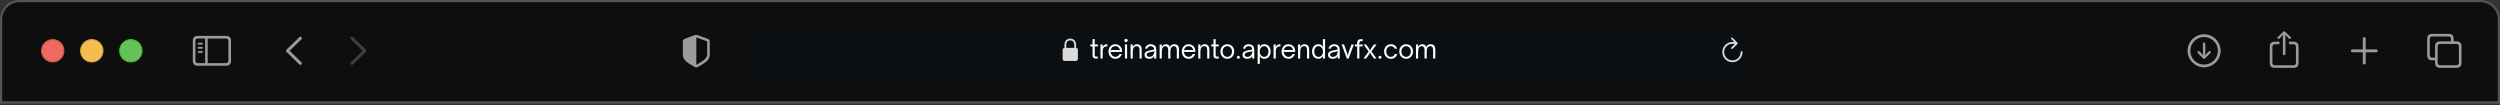 <svg xmlns="http://www.w3.org/2000/svg" width="1140" height="48" viewBox="0 0 1140 48" fill="none"><rect x="0" y="0" width="1140" height="48" fill="#333333" stroke="none"/><path d="M8.906 0.5H1131.09C1135.74 0.5 1139.5 4.264 1139.5 8.906V46.703H0.5V8.906C0.5 4.264 4.264 0.5 8.906 0.5Z" fill="#0E0E0E"></path><g clip-path="url(#clip0_1610_4674)"><path d="M1005.07 30.703C1009.2 30.703 1012.61 27.28 1012.61 23.162C1012.61 19.037 1009.19 15.622 1005.06 15.622C1000.95 15.622 997.531 19.037 997.531 23.162C997.531 27.28 1000.95 30.703 1005.07 30.703ZM1005.07 29.446C1001.58 29.446 998.795 26.652 998.795 23.162C998.795 19.673 1001.58 16.878 1005.06 16.878C1008.55 16.878 1011.35 19.673 1011.36 23.162C1011.36 26.652 1008.56 29.446 1005.07 29.446ZM1005.07 19.399C1004.75 19.399 1004.52 19.628 1004.52 19.954V23.65L1004.58 25.21L1003.84 24.323L1002.96 23.436C1002.85 23.34 1002.72 23.273 1002.57 23.273C1002.26 23.273 1002.03 23.51 1002.03 23.805C1002.03 23.961 1002.08 24.094 1002.17 24.19L1004.64 26.652C1004.79 26.8 1004.92 26.859 1005.07 26.859C1005.23 26.859 1005.37 26.792 1005.51 26.652L1007.97 24.19C1008.07 24.094 1008.13 23.961 1008.13 23.805C1008.13 23.51 1007.89 23.273 1007.59 23.273C1007.42 23.273 1007.29 23.332 1007.19 23.436L1006.32 24.323L1005.57 25.218L1005.63 23.65V19.954C1005.63 19.628 1005.4 19.399 1005.07 19.399Z" fill="#999C9F"></path><path d="M1041.58 25.173C1041.9 25.173 1042.16 24.907 1042.16 24.596V17.004L1042.12 15.895L1042.62 16.42L1043.74 17.617C1043.84 17.736 1044 17.795 1044.14 17.795C1044.45 17.795 1044.68 17.573 1044.68 17.27C1044.68 17.115 1044.62 16.997 1044.51 16.886L1042.01 14.476C1041.86 14.328 1041.73 14.276 1041.58 14.276C1041.43 14.276 1041.3 14.328 1041.15 14.476L1038.65 16.886C1038.54 16.997 1038.48 17.115 1038.48 17.27C1038.48 17.573 1038.7 17.795 1039.01 17.795C1039.16 17.795 1039.31 17.736 1039.41 17.617L1040.54 16.42L1041.04 15.895L1040.99 17.004V24.596C1040.99 24.907 1041.26 25.173 1041.58 25.173ZM1037.34 30.962H1045.82C1047.36 30.962 1048.14 30.193 1048.14 28.67V21.292C1048.14 19.769 1047.36 19 1045.82 19H1043.75V20.19H1045.79C1046.53 20.19 1046.95 20.589 1046.95 21.358V28.603C1046.95 29.372 1046.53 29.771 1045.79 29.771H1037.35C1036.61 29.771 1036.21 29.372 1036.21 28.603V21.358C1036.21 20.589 1036.61 20.19 1037.35 20.19H1039.4V19H1037.34C1035.79 19 1035.02 19.769 1035.02 21.292V28.67C1035.02 30.193 1035.79 30.962 1037.34 30.962Z" fill="#999C9F"></path><path d="M1078.1 29.394C1078.46 29.394 1078.76 29.106 1078.76 28.751V23.835H1083.54C1083.9 23.835 1084.2 23.532 1084.2 23.17C1084.2 22.807 1083.9 22.512 1083.54 22.512H1078.76V17.588C1078.76 17.233 1078.46 16.945 1078.1 16.945C1077.74 16.945 1077.44 17.233 1077.44 17.588V22.512H1072.66C1072.3 22.512 1072 22.807 1072 23.17C1072 23.532 1072.3 23.835 1072.66 23.835H1077.44V28.751C1077.44 29.106 1077.74 29.394 1078.1 29.394Z" fill="#999C9F"></path><path d="M1109.12 27.494H1110.38V28.625C1110.38 30.148 1111.15 30.917 1112.7 30.917H1120.13C1121.66 30.917 1122.44 30.148 1122.44 28.625V21.144C1122.44 19.621 1121.66 18.852 1120.13 18.852H1118.85V17.721C1118.85 16.198 1118.08 15.429 1116.54 15.429H1109.12C1107.57 15.429 1106.8 16.198 1106.8 17.721V25.203C1106.8 26.726 1107.57 27.494 1109.12 27.494ZM1109.13 26.304C1108.39 26.304 1107.99 25.905 1107.99 25.136V17.788C1107.99 17.019 1108.39 16.619 1109.13 16.619H1116.52C1117.25 16.619 1117.66 17.019 1117.66 17.788V18.852H1112.7C1111.15 18.852 1110.38 19.614 1110.38 21.144V26.304H1109.13ZM1112.72 29.727C1111.99 29.727 1111.57 29.328 1111.57 28.559V21.21C1111.57 20.442 1111.99 20.042 1112.72 20.042H1120.1C1120.84 20.042 1121.25 20.442 1121.25 21.21V28.559C1121.25 29.328 1120.84 29.727 1120.1 29.727H1112.72Z" fill="#999C9F"></path></g><g clip-path="url(#clip1_1610_4674)"><path d="M136.499 29.38L130.636 23.657C130.496 23.517 130.422 23.347 130.422 23.162C130.422 22.97 130.503 22.785 130.644 22.667L136.499 16.937C136.625 16.812 136.787 16.738 136.979 16.738C137.364 16.738 137.652 17.034 137.652 17.418C137.652 17.595 137.578 17.773 137.46 17.898L132.078 23.162L137.46 28.426C137.578 28.552 137.652 28.722 137.652 28.907C137.652 29.291 137.364 29.579 136.979 29.579C136.787 29.579 136.625 29.505 136.499 29.38Z" fill="#999C9F"></path><path d="M160.485 29.587C160.677 29.587 160.84 29.513 160.966 29.387L166.828 23.657C166.969 23.517 167.043 23.347 167.043 23.162C167.043 22.97 166.969 22.793 166.828 22.667L160.973 16.945C160.84 16.812 160.677 16.738 160.485 16.738C160.101 16.738 159.812 17.034 159.812 17.418C159.812 17.595 159.886 17.773 160.005 17.898L165.387 23.162L160.005 28.426C159.886 28.552 159.812 28.722 159.812 28.907C159.812 29.291 160.101 29.587 160.485 29.587Z" fill="#3D4043"></path></g><path d="M90.235 29.979H103.025C104.578 29.979 105.346 29.21 105.346 27.687V18.66C105.346 17.137 104.578 16.368 103.025 16.368H90.235C88.69 16.368 87.914 17.13 87.914 18.66V27.687C87.914 29.217 88.69 29.979 90.235 29.979ZM90.25 28.788C89.511 28.788 89.104 28.396 89.104 27.628V18.719C89.104 17.95 89.511 17.558 90.25 17.558H93.547V28.788H90.25ZM103.01 17.558C103.742 17.558 104.156 17.95 104.156 18.719V27.628C104.156 28.396 103.742 28.788 103.01 28.788H94.708V17.558H103.01ZM92.121 20.301C92.35 20.301 92.542 20.102 92.542 19.887C92.542 19.665 92.35 19.473 92.121 19.473H90.538C90.317 19.473 90.117 19.665 90.117 19.887C90.117 20.102 90.317 20.301 90.538 20.301H92.121ZM92.121 22.216C92.35 22.216 92.542 22.016 92.542 21.794C92.542 21.573 92.35 21.388 92.121 21.388H90.538C90.317 21.388 90.117 21.573 90.117 21.794C90.117 22.016 90.317 22.216 90.538 22.216H92.121ZM92.121 24.123C92.35 24.123 92.542 23.939 92.542 23.717C92.542 23.495 92.35 23.303 92.121 23.303H90.538C90.317 23.303 90.117 23.495 90.117 23.717C90.117 23.939 90.317 24.123 90.538 24.123H92.121Z" fill="#999C9F"></path><path d="M29.168 23.156C29.168 25.985 26.875 28.277 24.047 28.277C21.219 28.277 18.926 25.985 18.926 23.156C18.926 20.328 21.219 18.035 24.047 18.035C26.875 18.035 29.168 20.328 29.168 23.156Z" fill="#EE6A5F" stroke="#CE5347" stroke-width="0.445"></path><path d="M46.98 23.156C46.98 25.985 44.688 28.277 41.859 28.277C39.031 28.277 36.738 25.985 36.738 23.156C36.738 20.328 39.031 18.035 41.859 18.035C44.688 18.035 46.98 20.328 46.98 23.156Z" fill="#F5BD4F" stroke="#D6A243" stroke-width="0.445"></path><path d="M64.793 23.156C64.793 25.985 62.5 28.277 59.672 28.277C56.844 28.277 54.551 25.985 54.551 23.156C54.551 20.328 56.844 18.035 59.672 18.035C62.5 18.035 64.793 20.328 64.793 23.156Z" fill="#61C454" stroke="#58A942" stroke-width="0.445"></path><g clip-path="url(#clip2_1610_4674)"><path d="M317.511 30.829C317.629 30.829 317.821 30.784 318.006 30.681C322.213 28.323 323.654 27.324 323.654 24.626V18.971C323.654 18.194 323.321 17.95 322.693 17.684C321.821 17.322 319.004 16.309 318.132 16.006C317.932 15.939 317.718 15.895 317.511 15.895C317.304 15.895 317.089 15.954 316.897 16.006C316.025 16.257 313.201 17.329 312.328 17.684C311.707 17.943 311.367 18.194 311.367 18.971V24.626C311.367 27.324 312.816 28.315 317.015 30.681C317.208 30.784 317.392 30.829 317.511 30.829ZM317.806 17.152C318.923 17.595 321.089 18.379 322.235 18.771C322.434 18.845 322.479 18.948 322.479 19.2V24.352C322.479 26.637 321.385 27.236 317.969 29.313C317.755 29.446 317.636 29.483 317.518 29.491V17.085C317.592 17.085 317.688 17.108 317.806 17.152Z" fill="#999C9F"></path><rect x="340.219" y="10.688" width="459.563" height="24.938" rx="5.344" fill="#0C0F12"></rect><g clip-path="url(#clip3_1610_4674)"><path d="M485.557 27.778H490.525C491.198 27.778 491.527 27.444 491.527 26.713V22.883C491.527 22.226 491.255 21.886 490.697 21.829V20.514C490.697 18.546 489.408 17.597 488.041 17.597C486.673 17.597 485.384 18.546 485.384 20.514V21.855C484.873 21.933 484.555 22.267 484.555 22.883V26.713C484.555 27.444 484.883 27.778 485.557 27.778ZM486.225 20.404C486.225 19.094 487.065 18.4 488.041 18.4C489.017 18.4 489.857 19.094 489.857 20.404V21.824L486.225 21.829V20.404Z" fill="#DBDBDC"></path><path d="M499.727 26.688C499.21 26.688 498.828 26.572 498.581 26.34C498.334 26.109 498.21 25.688 498.21 25.078V21.153H497.18V20.285H498.21V17.853H499.194V20.285H500.63V21.153H499.194V24.881C499.194 25.105 499.21 25.283 499.241 25.414C499.272 25.537 499.341 25.638 499.449 25.715C499.557 25.784 499.727 25.819 499.959 25.819H500.619V26.688H499.727ZM501.826 20.285H502.811V20.702C502.811 20.81 502.799 20.902 502.776 20.98C502.76 21.049 502.726 21.118 502.672 21.188L502.834 21.292C503.096 20.898 503.386 20.613 503.702 20.435C504.026 20.258 504.428 20.169 504.906 20.169H504.953V21.153H504.617C504.1 21.153 503.687 21.308 503.378 21.616C503 21.979 502.811 22.546 502.811 23.318V26.688H501.826V20.285ZM508.586 26.803C507.984 26.803 507.443 26.66 506.965 26.375C506.494 26.089 506.127 25.696 505.865 25.194C505.602 24.692 505.471 24.129 505.471 23.503C505.471 22.909 505.595 22.361 505.842 21.859C506.089 21.35 506.444 20.941 506.907 20.632C507.378 20.323 507.93 20.169 508.563 20.169C509.111 20.169 509.62 20.293 510.091 20.54C510.562 20.787 510.94 21.149 511.226 21.628C511.511 22.099 511.654 22.666 511.654 23.33V23.677H507.081C507.027 23.677 506.918 23.677 506.756 23.677C506.602 23.677 506.459 23.669 506.328 23.654L506.293 23.839C506.363 23.855 506.409 23.882 506.432 23.92C506.463 23.951 506.486 24.009 506.502 24.094C506.525 24.171 506.548 24.244 506.571 24.314C506.733 24.808 506.992 25.202 507.347 25.495C507.71 25.788 508.119 25.935 508.574 25.935C509.037 25.935 509.435 25.811 509.767 25.564C510.099 25.317 510.338 25.005 510.485 24.627H511.538C511.33 25.275 510.975 25.8 510.473 26.201C509.971 26.603 509.342 26.803 508.586 26.803ZM506.525 23.029C506.61 22.952 506.695 22.898 506.78 22.867C506.872 22.828 506.984 22.809 507.115 22.809H509.987C510.133 22.809 510.257 22.828 510.357 22.867C510.457 22.898 510.554 22.952 510.647 23.029L510.774 22.89C510.697 22.836 510.647 22.79 510.623 22.751C510.608 22.705 510.593 22.647 510.577 22.577C510.554 22.438 510.515 22.307 510.461 22.184C510.299 21.821 510.048 21.539 509.709 21.338C509.377 21.138 509.003 21.037 508.586 21.037C508.161 21.037 507.787 21.138 507.463 21.338C507.146 21.539 506.899 21.821 506.722 22.184C506.652 22.33 506.61 22.462 506.594 22.577C506.587 22.647 506.571 22.701 506.548 22.739C506.525 22.778 506.475 22.828 506.397 22.89L506.525 23.029ZM512.973 26.688V20.285H513.957V26.688H512.973ZM513.471 19.185C513.262 19.185 513.085 19.115 512.938 18.977C512.791 18.83 512.718 18.656 512.718 18.456C512.718 18.255 512.791 18.085 512.938 17.946C513.085 17.807 513.262 17.738 513.471 17.738C513.679 17.738 513.857 17.807 514.003 17.946C514.15 18.085 514.223 18.255 514.223 18.456C514.223 18.656 514.15 18.83 514.003 18.977C513.857 19.115 513.679 19.185 513.471 19.185ZM515.55 20.285H516.534V20.702C516.534 20.81 516.522 20.902 516.499 20.98C516.484 21.049 516.449 21.118 516.395 21.188L516.557 21.292C516.85 20.891 517.14 20.605 517.425 20.435C517.711 20.258 518.047 20.169 518.433 20.169C519.336 20.169 519.965 20.505 520.32 21.176C520.451 21.431 520.532 21.694 520.563 21.964C520.602 22.226 520.621 22.515 520.621 22.832V26.688H519.637V22.832C519.637 22.153 519.513 21.674 519.266 21.396C519.05 21.157 518.722 21.037 518.282 21.037C517.796 21.037 517.406 21.196 517.113 21.512C516.904 21.728 516.754 22.025 516.661 22.404C516.576 22.782 516.534 23.299 516.534 23.955V26.688H515.55V20.285ZM523.992 26.803C523.351 26.803 522.842 26.641 522.464 26.317C522.093 25.993 521.908 25.549 521.908 24.985C521.908 24.43 522.116 23.99 522.533 23.666C522.873 23.395 523.363 23.195 524.004 23.064L526.284 22.624C526.292 22.13 526.161 21.747 525.891 21.477C525.598 21.184 525.204 21.037 524.71 21.037C524.316 21.037 523.973 21.145 523.679 21.362C523.394 21.57 523.212 21.852 523.135 22.207H522.151C522.259 21.566 522.552 21.068 523.031 20.713C523.517 20.35 524.081 20.169 524.721 20.169C525.1 20.169 525.451 20.227 525.775 20.343C526.099 20.451 526.373 20.613 526.597 20.829C526.89 21.107 527.076 21.427 527.153 21.79C527.23 22.153 527.269 22.527 527.269 22.913V26.688H526.284V26.387C526.284 26.194 526.323 25.974 526.4 25.727L526.238 25.657C526.03 25.989 525.787 26.247 525.509 26.433C525.316 26.564 525.096 26.657 524.849 26.711C524.61 26.772 524.324 26.803 523.992 26.803ZM524.108 25.935C524.478 25.935 524.818 25.862 525.127 25.715C525.505 25.522 525.783 25.263 525.96 24.939C526.092 24.708 526.176 24.488 526.215 24.279C526.261 24.071 526.288 23.944 526.296 23.897C526.319 23.781 526.35 23.697 526.389 23.642C526.427 23.588 526.485 23.558 526.562 23.55L526.528 23.365L525.034 23.677L524.212 23.839C523.733 23.932 523.382 24.082 523.158 24.291C522.981 24.468 522.892 24.692 522.892 24.962C522.892 25.256 523 25.491 523.216 25.669C523.44 25.846 523.737 25.935 524.108 25.935ZM528.799 20.285H529.783V20.702C529.783 20.81 529.771 20.902 529.748 20.98C529.733 21.049 529.698 21.118 529.644 21.188L529.806 21.292C530.1 20.891 530.389 20.605 530.675 20.435C530.96 20.258 531.296 20.169 531.682 20.169C532.122 20.169 532.5 20.273 532.817 20.482C533.133 20.682 533.318 20.972 533.372 21.35H533.523C533.87 20.563 534.522 20.169 535.48 20.169C536.19 20.169 536.722 20.374 537.077 20.783C537.432 21.184 537.61 21.763 537.61 22.519V26.688H536.626V22.751C536.626 22.203 536.51 21.782 536.278 21.489C536.055 21.188 535.738 21.037 535.329 21.037C534.904 21.037 534.557 21.18 534.287 21.466C534.071 21.697 533.916 21.998 533.824 22.369C533.739 22.739 533.696 23.214 533.696 23.793V26.688H532.712V22.751C532.712 22.211 532.593 21.79 532.353 21.489C532.122 21.188 531.805 21.037 531.404 21.037C530.979 21.037 530.632 21.192 530.362 21.5C530.169 21.717 530.022 22.006 529.922 22.369C529.829 22.724 529.783 23.199 529.783 23.793V26.688H528.799V20.285ZM542.014 26.803C541.412 26.803 540.872 26.66 540.393 26.375C539.923 26.089 539.556 25.696 539.294 25.194C539.031 24.692 538.9 24.129 538.9 23.503C538.9 22.909 539.023 22.361 539.27 21.859C539.517 21.35 539.872 20.941 540.336 20.632C540.806 20.323 541.358 20.169 541.991 20.169C542.539 20.169 543.049 20.293 543.52 20.54C543.99 20.787 544.369 21.149 544.654 21.628C544.94 22.099 545.083 22.666 545.083 23.33V23.677H540.509C540.455 23.677 540.347 23.677 540.185 23.677C540.031 23.677 539.888 23.669 539.757 23.654L539.722 23.839C539.791 23.855 539.838 23.882 539.861 23.92C539.892 23.951 539.915 24.009 539.93 24.094C539.953 24.171 539.977 24.244 540 24.314C540.162 24.808 540.42 25.202 540.776 25.495C541.138 25.788 541.547 25.935 542.003 25.935C542.466 25.935 542.863 25.811 543.195 25.564C543.527 25.317 543.767 25.005 543.913 24.627H544.967C544.758 25.275 544.403 25.8 543.902 26.201C543.4 26.603 542.771 26.803 542.014 26.803ZM539.953 23.029C540.038 22.952 540.123 22.898 540.208 22.867C540.301 22.828 540.413 22.809 540.544 22.809H543.415C543.562 22.809 543.685 22.828 543.786 22.867C543.886 22.898 543.983 22.952 544.075 23.029L544.203 22.89C544.125 22.836 544.075 22.79 544.052 22.751C544.037 22.705 544.021 22.647 544.006 22.577C543.983 22.438 543.944 22.307 543.89 22.184C543.728 21.821 543.477 21.539 543.137 21.338C542.806 21.138 542.431 21.037 542.014 21.037C541.59 21.037 541.215 21.138 540.891 21.338C540.575 21.539 540.328 21.821 540.15 22.184C540.081 22.33 540.038 22.462 540.023 22.577C540.015 22.647 540 22.701 539.977 22.739C539.953 22.778 539.903 22.828 539.826 22.89L539.953 23.029ZM546.401 20.285H547.386V20.702C547.386 20.81 547.374 20.902 547.351 20.98C547.335 21.049 547.301 21.118 547.247 21.188L547.409 21.292C547.702 20.891 547.991 20.605 548.277 20.435C548.563 20.258 548.898 20.169 549.284 20.169C550.187 20.169 550.817 20.505 551.172 21.176C551.303 21.431 551.384 21.694 551.415 21.964C551.453 22.226 551.473 22.515 551.473 22.832V26.688H550.488V22.832C550.488 22.153 550.365 21.674 550.118 21.396C549.902 21.157 549.574 21.037 549.134 21.037C548.648 21.037 548.258 21.196 547.964 21.512C547.756 21.728 547.606 22.025 547.513 22.404C547.428 22.782 547.386 23.299 547.386 23.955V26.688H546.401V20.285ZM554.872 26.688C554.354 26.688 553.972 26.572 553.725 26.34C553.478 26.109 553.355 25.688 553.355 25.078V21.153H552.324V20.285H553.355V17.853H554.339V20.285H555.775V21.153H554.339V24.881C554.339 25.105 554.354 25.283 554.385 25.414C554.416 25.537 554.486 25.638 554.594 25.715C554.702 25.784 554.872 25.819 555.103 25.819H555.763V26.688H554.872ZM559.65 26.803C559.048 26.803 558.508 26.66 558.029 26.375C557.558 26.089 557.188 25.692 556.918 25.182C556.655 24.673 556.524 24.098 556.524 23.457C556.524 22.832 556.655 22.268 556.918 21.767C557.188 21.265 557.558 20.875 558.029 20.597C558.508 20.312 559.048 20.169 559.65 20.169C560.252 20.169 560.792 20.312 561.271 20.597C561.749 20.875 562.124 21.265 562.394 21.767C562.664 22.268 562.799 22.832 562.799 23.457C562.799 24.098 562.664 24.673 562.394 25.182C562.132 25.684 561.761 26.082 561.282 26.375C560.804 26.66 560.26 26.803 559.65 26.803ZM559.65 25.935C560.051 25.935 560.414 25.827 560.738 25.611C561.07 25.395 561.329 25.101 561.514 24.731C561.707 24.353 561.803 23.928 561.803 23.457C561.803 23.009 561.711 22.6 561.526 22.23C561.34 21.859 561.082 21.57 560.75 21.362C560.426 21.145 560.059 21.037 559.65 21.037C559.249 21.037 558.882 21.142 558.55 21.35C558.226 21.558 557.971 21.848 557.786 22.218C557.601 22.589 557.508 23.002 557.508 23.457C557.508 23.928 557.601 24.353 557.786 24.731C557.971 25.109 558.226 25.406 558.55 25.622C558.882 25.831 559.249 25.935 559.65 25.935ZM564.717 26.803C564.524 26.803 564.358 26.738 564.22 26.607C564.081 26.468 564.011 26.302 564.011 26.109C564.011 25.923 564.081 25.765 564.22 25.634C564.358 25.503 564.524 25.437 564.717 25.437C564.895 25.437 565.049 25.506 565.18 25.645C565.312 25.777 565.377 25.931 565.377 26.109C565.377 26.302 565.312 26.468 565.18 26.607C565.049 26.738 564.895 26.803 564.717 26.803ZM568.669 26.803C568.028 26.803 567.519 26.641 567.14 26.317C566.77 25.993 566.585 25.549 566.585 24.985C566.585 24.43 566.793 23.99 567.21 23.666C567.55 23.395 568.04 23.195 568.68 23.064L570.961 22.624C570.969 22.13 570.838 21.747 570.568 21.477C570.274 21.184 569.881 21.037 569.387 21.037C568.993 21.037 568.649 21.145 568.356 21.362C568.071 21.57 567.889 21.852 567.812 22.207H566.828C566.936 21.566 567.229 21.068 567.708 20.713C568.194 20.35 568.758 20.169 569.398 20.169C569.776 20.169 570.128 20.227 570.452 20.343C570.776 20.451 571.05 20.613 571.274 20.829C571.567 21.107 571.752 21.427 571.83 21.79C571.907 22.153 571.945 22.527 571.945 22.913V26.688H570.961V26.387C570.961 26.194 571 25.974 571.077 25.727L570.915 25.657C570.707 25.989 570.463 26.247 570.185 26.433C569.993 26.564 569.773 26.657 569.526 26.711C569.286 26.772 569.001 26.803 568.669 26.803ZM568.785 25.935C569.155 25.935 569.495 25.862 569.803 25.715C570.182 25.522 570.46 25.263 570.637 24.939C570.768 24.708 570.853 24.488 570.892 24.279C570.938 24.071 570.965 23.944 570.973 23.897C570.996 23.781 571.027 23.697 571.065 23.642C571.104 23.588 571.162 23.558 571.239 23.55L571.204 23.365L569.711 23.677L568.889 23.839C568.41 23.932 568.059 24.082 567.835 24.291C567.658 24.468 567.569 24.692 567.569 24.962C567.569 25.256 567.677 25.491 567.893 25.669C568.117 25.846 568.414 25.935 568.785 25.935ZM576.567 20.169C577.13 20.169 577.628 20.308 578.061 20.586C578.493 20.864 578.825 21.253 579.056 21.755C579.296 22.257 579.415 22.832 579.415 23.48C579.415 24.129 579.296 24.708 579.056 25.217C578.825 25.719 578.493 26.109 578.061 26.387C577.636 26.664 577.138 26.803 576.567 26.803C576.096 26.803 575.706 26.718 575.398 26.549C575.097 26.379 574.796 26.089 574.495 25.68L574.332 25.784C574.386 25.854 574.421 25.927 574.437 26.004C574.46 26.074 574.471 26.163 574.471 26.271V29.119H573.487V20.285H574.471V20.702C574.471 20.81 574.46 20.902 574.437 20.98C574.421 21.049 574.386 21.118 574.332 21.188L574.495 21.292C574.796 20.883 575.097 20.593 575.398 20.424C575.706 20.254 576.096 20.169 576.567 20.169ZM576.474 21.037C576.081 21.037 575.73 21.142 575.421 21.35C575.112 21.558 574.869 21.852 574.691 22.23C574.522 22.6 574.437 23.017 574.437 23.48C574.437 23.951 574.522 24.372 574.691 24.742C574.869 25.113 575.112 25.406 575.421 25.622C575.73 25.831 576.081 25.935 576.474 25.935C576.868 25.935 577.212 25.831 577.505 25.622C577.806 25.406 578.034 25.113 578.188 24.742C578.35 24.372 578.431 23.951 578.431 23.48C578.431 23.017 578.35 22.6 578.188 22.23C578.034 21.859 577.806 21.57 577.505 21.362C577.212 21.145 576.868 21.037 576.474 21.037ZM580.767 20.285H581.752V20.702C581.752 20.81 581.74 20.902 581.717 20.98C581.701 21.049 581.667 21.118 581.613 21.188L581.775 21.292C582.037 20.898 582.327 20.613 582.643 20.435C582.967 20.258 583.369 20.169 583.847 20.169H583.894V21.153H583.558C583.041 21.153 582.628 21.308 582.319 21.616C581.941 21.979 581.752 22.546 581.752 23.318V26.688H580.767V20.285ZM587.527 26.803C586.925 26.803 586.384 26.66 585.906 26.375C585.435 26.089 585.068 25.696 584.806 25.194C584.543 24.692 584.412 24.129 584.412 23.503C584.412 22.909 584.536 22.361 584.783 21.859C585.03 21.35 585.385 20.941 585.848 20.632C586.319 20.323 586.871 20.169 587.504 20.169C588.052 20.169 588.561 20.293 589.032 20.54C589.503 20.787 589.881 21.149 590.167 21.628C590.452 22.099 590.595 22.666 590.595 23.33V23.677H586.022C585.968 23.677 585.859 23.677 585.697 23.677C585.543 23.677 585.4 23.669 585.269 23.654L585.234 23.839C585.304 23.855 585.35 23.882 585.373 23.92C585.404 23.951 585.427 24.009 585.443 24.094C585.466 24.171 585.489 24.244 585.512 24.314C585.674 24.808 585.933 25.202 586.288 25.495C586.651 25.788 587.06 25.935 587.515 25.935C587.978 25.935 588.376 25.811 588.708 25.564C589.04 25.317 589.279 25.005 589.426 24.627H590.479C590.271 25.275 589.916 25.8 589.414 26.201C588.912 26.603 588.283 26.803 587.527 26.803ZM585.466 23.029C585.551 22.952 585.636 22.898 585.721 22.867C585.813 22.828 585.925 22.809 586.056 22.809H588.928C589.074 22.809 589.198 22.828 589.298 22.867C589.399 22.898 589.495 22.952 589.588 23.029L589.715 22.89C589.638 22.836 589.588 22.79 589.564 22.751C589.549 22.705 589.534 22.647 589.518 22.577C589.495 22.438 589.456 22.307 589.402 22.184C589.24 21.821 588.989 21.539 588.65 21.338C588.318 21.138 587.944 21.037 587.527 21.037C587.102 21.037 586.728 21.138 586.404 21.338C586.087 21.539 585.84 21.821 585.663 22.184C585.593 22.33 585.551 22.462 585.535 22.577C585.528 22.647 585.512 22.701 585.489 22.739C585.466 22.778 585.416 22.828 585.338 22.89L585.466 23.029ZM591.914 20.285H592.898V20.702C592.898 20.81 592.886 20.902 592.863 20.98C592.848 21.049 592.813 21.118 592.759 21.188L592.921 21.292C593.214 20.891 593.504 20.605 593.789 20.435C594.075 20.258 594.411 20.169 594.797 20.169C595.7 20.169 596.329 20.505 596.684 21.176C596.815 21.431 596.896 21.694 596.927 21.964C596.966 22.226 596.985 22.515 596.985 22.832V26.688H596.001V22.832C596.001 22.153 595.877 21.674 595.63 21.396C595.414 21.157 595.086 21.037 594.646 21.037C594.16 21.037 593.77 21.196 593.477 21.512C593.268 21.728 593.118 22.025 593.025 22.404C592.94 22.782 592.898 23.299 592.898 23.955V26.688H591.914V20.285ZM601.143 26.803C600.58 26.803 600.082 26.664 599.65 26.387C599.218 26.109 598.882 25.719 598.643 25.217C598.411 24.715 598.295 24.14 598.295 23.492C598.295 22.844 598.411 22.268 598.643 21.767C598.882 21.257 599.214 20.864 599.638 20.586C600.071 20.308 600.572 20.169 601.143 20.169C601.614 20.169 602 20.254 602.301 20.424C602.61 20.593 602.915 20.883 603.216 21.292L603.378 21.188C603.324 21.118 603.285 21.049 603.262 20.98C603.247 20.902 603.239 20.81 603.239 20.702V17.853H604.223V26.688H603.239V26.271C603.239 26.163 603.247 26.074 603.262 26.004C603.285 25.927 603.324 25.854 603.378 25.784L603.216 25.68C602.915 26.089 602.61 26.379 602.301 26.549C602 26.718 601.614 26.803 601.143 26.803ZM601.236 25.935C601.63 25.935 601.981 25.831 602.29 25.622C602.598 25.414 602.838 25.125 603.008 24.754C603.185 24.376 603.274 23.955 603.274 23.492C603.274 23.021 603.185 22.6 603.008 22.23C602.838 21.859 602.598 21.57 602.29 21.362C601.981 21.145 601.63 21.037 601.236 21.037C600.842 21.037 600.495 21.145 600.194 21.362C599.901 21.57 599.673 21.859 599.511 22.23C599.357 22.6 599.279 23.021 599.279 23.492C599.279 23.955 599.357 24.372 599.511 24.742C599.673 25.113 599.901 25.406 600.194 25.622C600.495 25.831 600.842 25.935 601.236 25.935ZM607.648 26.803C607.007 26.803 606.498 26.641 606.12 26.317C605.749 25.993 605.564 25.549 605.564 24.985C605.564 24.43 605.772 23.99 606.189 23.666C606.529 23.395 607.019 23.195 607.66 23.064L609.94 22.624C609.948 22.13 609.817 21.747 609.547 21.477C609.253 21.184 608.86 21.037 608.366 21.037C607.972 21.037 607.629 21.145 607.335 21.362C607.05 21.57 606.868 21.852 606.791 22.207H605.807C605.915 21.566 606.208 21.068 606.687 20.713C607.173 20.35 607.737 20.169 608.377 20.169C608.756 20.169 609.107 20.227 609.431 20.343C609.755 20.451 610.029 20.613 610.253 20.829C610.546 21.107 610.732 21.427 610.809 21.79C610.886 22.153 610.925 22.527 610.925 22.913V26.688H609.94V26.387C609.94 26.194 609.979 25.974 610.056 25.727L609.894 25.657C609.686 25.989 609.443 26.247 609.165 26.433C608.972 26.564 608.752 26.657 608.505 26.711C608.265 26.772 607.98 26.803 607.648 26.803ZM607.764 25.935C608.134 25.935 608.474 25.862 608.783 25.715C609.161 25.522 609.439 25.263 609.616 24.939C609.747 24.708 609.832 24.488 609.871 24.279C609.917 24.071 609.944 23.944 609.952 23.897C609.975 23.781 610.006 23.697 610.045 23.642C610.083 23.588 610.141 23.558 610.218 23.55L610.184 23.365L608.69 23.677L607.868 23.839C607.389 23.932 607.038 24.082 606.814 24.291C606.637 24.468 606.548 24.692 606.548 24.962C606.548 25.256 606.656 25.491 606.872 25.669C607.096 25.846 607.393 25.935 607.764 25.935ZM611.797 20.285H612.885L614.228 24.071C614.321 24.341 614.386 24.6 614.425 24.847C614.463 25.086 614.487 25.236 614.494 25.298H614.633L614.668 25.055C614.73 24.661 614.807 24.333 614.899 24.071L616.266 20.285H617.342L614.969 26.688H614.158L611.797 20.285ZM618.889 21.153H617.824V20.285H618.889V19.59C618.889 19.019 619.028 18.587 619.306 18.293C619.583 18 619.996 17.853 620.544 17.853H621.367V18.722H620.764C620.456 18.722 620.228 18.803 620.081 18.965C619.942 19.127 619.873 19.378 619.873 19.718C619.873 19.818 619.865 19.91 619.85 19.995C619.842 20.073 619.811 20.169 619.757 20.285L619.873 20.401C619.989 20.346 620.081 20.316 620.151 20.308C620.228 20.293 620.313 20.285 620.406 20.285H621.367V21.153H619.873V26.688H618.889V21.153ZM624.094 23.48L621.79 20.285H622.959L624.337 22.23C624.514 22.485 624.618 22.728 624.649 22.959H624.811C624.85 22.728 624.958 22.485 625.136 22.23L626.513 20.285H627.694L625.356 23.48L627.694 26.688H626.513L625.136 24.742C624.958 24.488 624.85 24.244 624.811 24.013H624.649C624.618 24.244 624.514 24.488 624.337 24.742L622.959 26.688H621.79L624.094 23.48ZM629.278 26.803C629.085 26.803 628.919 26.738 628.78 26.607C628.642 26.468 628.572 26.302 628.572 26.109C628.572 25.923 628.642 25.765 628.78 25.634C628.919 25.503 629.085 25.437 629.278 25.437C629.456 25.437 629.61 25.506 629.741 25.645C629.873 25.777 629.938 25.931 629.938 26.109C629.938 26.302 629.873 26.468 629.741 26.607C629.61 26.738 629.456 26.803 629.278 26.803ZM634.249 26.803C633.647 26.803 633.11 26.66 632.639 26.375C632.168 26.089 631.802 25.692 631.539 25.182C631.277 24.673 631.146 24.098 631.146 23.457C631.146 22.832 631.277 22.268 631.539 21.767C631.802 21.265 632.168 20.875 632.639 20.597C633.11 20.312 633.647 20.169 634.249 20.169C634.966 20.169 635.572 20.354 636.066 20.725C636.568 21.087 636.892 21.581 637.039 22.207H635.985C635.862 21.852 635.642 21.57 635.325 21.362C635.017 21.145 634.658 21.037 634.249 21.037C633.847 21.037 633.484 21.142 633.16 21.35C632.844 21.558 632.593 21.848 632.408 22.218C632.222 22.581 632.13 22.994 632.13 23.457C632.13 23.936 632.219 24.364 632.396 24.742C632.581 25.113 632.836 25.406 633.16 25.622C633.484 25.831 633.847 25.935 634.249 25.935C634.689 25.935 635.067 25.815 635.383 25.576C635.707 25.337 635.924 25.02 636.032 24.627H637.085C636.946 25.306 636.618 25.838 636.101 26.224C635.592 26.61 634.974 26.803 634.249 26.803ZM641.19 26.803C640.588 26.803 640.048 26.66 639.569 26.375C639.099 26.089 638.728 25.692 638.458 25.182C638.196 24.673 638.064 24.098 638.064 23.457C638.064 22.832 638.196 22.268 638.458 21.767C638.728 21.265 639.099 20.875 639.569 20.597C640.048 20.312 640.588 20.169 641.19 20.169C641.792 20.169 642.333 20.312 642.811 20.597C643.29 20.875 643.664 21.265 643.934 21.767C644.205 22.268 644.34 22.832 644.34 23.457C644.34 24.098 644.205 24.673 643.934 25.182C643.672 25.684 643.301 26.082 642.823 26.375C642.344 26.66 641.8 26.803 641.19 26.803ZM641.19 25.935C641.592 25.935 641.955 25.827 642.279 25.611C642.611 25.395 642.869 25.101 643.054 24.731C643.247 24.353 643.344 23.928 643.344 23.457C643.344 23.009 643.251 22.6 643.066 22.23C642.881 21.859 642.622 21.57 642.29 21.362C641.966 21.145 641.6 21.037 641.19 21.037C640.789 21.037 640.422 21.142 640.09 21.35C639.766 21.558 639.512 21.848 639.326 22.218C639.141 22.589 639.048 23.002 639.048 23.457C639.048 23.928 639.141 24.353 639.326 24.731C639.512 25.109 639.766 25.406 640.09 25.622C640.422 25.831 640.789 25.935 641.19 25.935ZM645.679 20.285H646.663V20.702C646.663 20.81 646.651 20.902 646.628 20.98C646.613 21.049 646.578 21.118 646.524 21.188L646.686 21.292C646.98 20.891 647.269 20.605 647.555 20.435C647.84 20.258 648.176 20.169 648.562 20.169C649.002 20.169 649.38 20.273 649.697 20.482C650.013 20.682 650.198 20.972 650.252 21.35H650.403C650.75 20.563 651.402 20.169 652.36 20.169C653.07 20.169 653.602 20.374 653.957 20.783C654.312 21.184 654.49 21.763 654.49 22.519V26.688H653.506V22.751C653.506 22.203 653.39 21.782 653.158 21.489C652.935 21.188 652.618 21.037 652.209 21.037C651.784 21.037 651.437 21.18 651.167 21.466C650.951 21.697 650.796 21.998 650.704 22.369C650.619 22.739 650.576 23.214 650.576 23.793V26.688H649.592V22.751C649.592 22.211 649.473 21.79 649.233 21.489C649.002 21.188 648.685 21.037 648.284 21.037C647.859 21.037 647.512 21.192 647.242 21.5C647.049 21.717 646.902 22.006 646.802 22.369C646.709 22.724 646.663 23.199 646.663 23.793V26.688H645.679V20.285Z" fill="white"></path></g><path d="M789.787 22.345C789.918 22.345 790.017 22.303 790.09 22.225L792.24 20.064C792.334 19.975 792.37 19.871 792.37 19.751C792.37 19.636 792.323 19.521 792.24 19.438L790.09 17.257C790.017 17.173 789.913 17.131 789.787 17.131C789.552 17.131 789.375 17.319 789.375 17.559C789.375 17.669 789.417 17.773 789.49 17.857L790.883 19.224C790.586 19.172 790.283 19.14 789.98 19.14C787.423 19.14 785.367 21.191 785.367 23.748C785.367 26.311 787.423 28.367 789.98 28.367C792.537 28.367 794.588 26.311 794.588 23.748C794.588 23.498 794.411 23.315 794.155 23.315C793.91 23.315 793.748 23.498 793.748 23.748C793.748 25.846 792.073 27.527 789.98 27.527C787.888 27.527 786.207 25.846 786.207 23.748C786.207 21.656 787.888 19.981 789.98 19.981C790.377 19.981 790.742 20.012 791.055 20.08L789.495 21.63C789.417 21.713 789.375 21.818 789.375 21.927C789.375 22.167 789.552 22.345 789.787 22.345Z" fill="#DBDBDC"></path></g><path d="M8.906 0.5H1131.09C1135.74 0.5 1139.5 4.264 1139.5 8.906V46.703H0.5V8.906C0.5 4.264 4.264 0.5 8.906 0.5Z" stroke="#555555"></path><defs><clipPath id="clip0_1610_4674"><rect width="138.938" height="24.938" fill="white" transform="translate(990.375 10.688)"></rect></clipPath><clipPath id="clip1_1610_4674"><rect width="58.781" height="24.938" fill="white" transform="translate(119.344 10.688)"></rect></clipPath><clipPath id="clip2_1610_4674"><rect width="534.375" height="24.938" fill="white" transform="translate(302.812 10.688)"></rect></clipPath><clipPath id="clip3_1610_4674"><rect x="484.555" y="15.688" width="171.316" height="14" fill="white"></rect></clipPath></defs></svg>